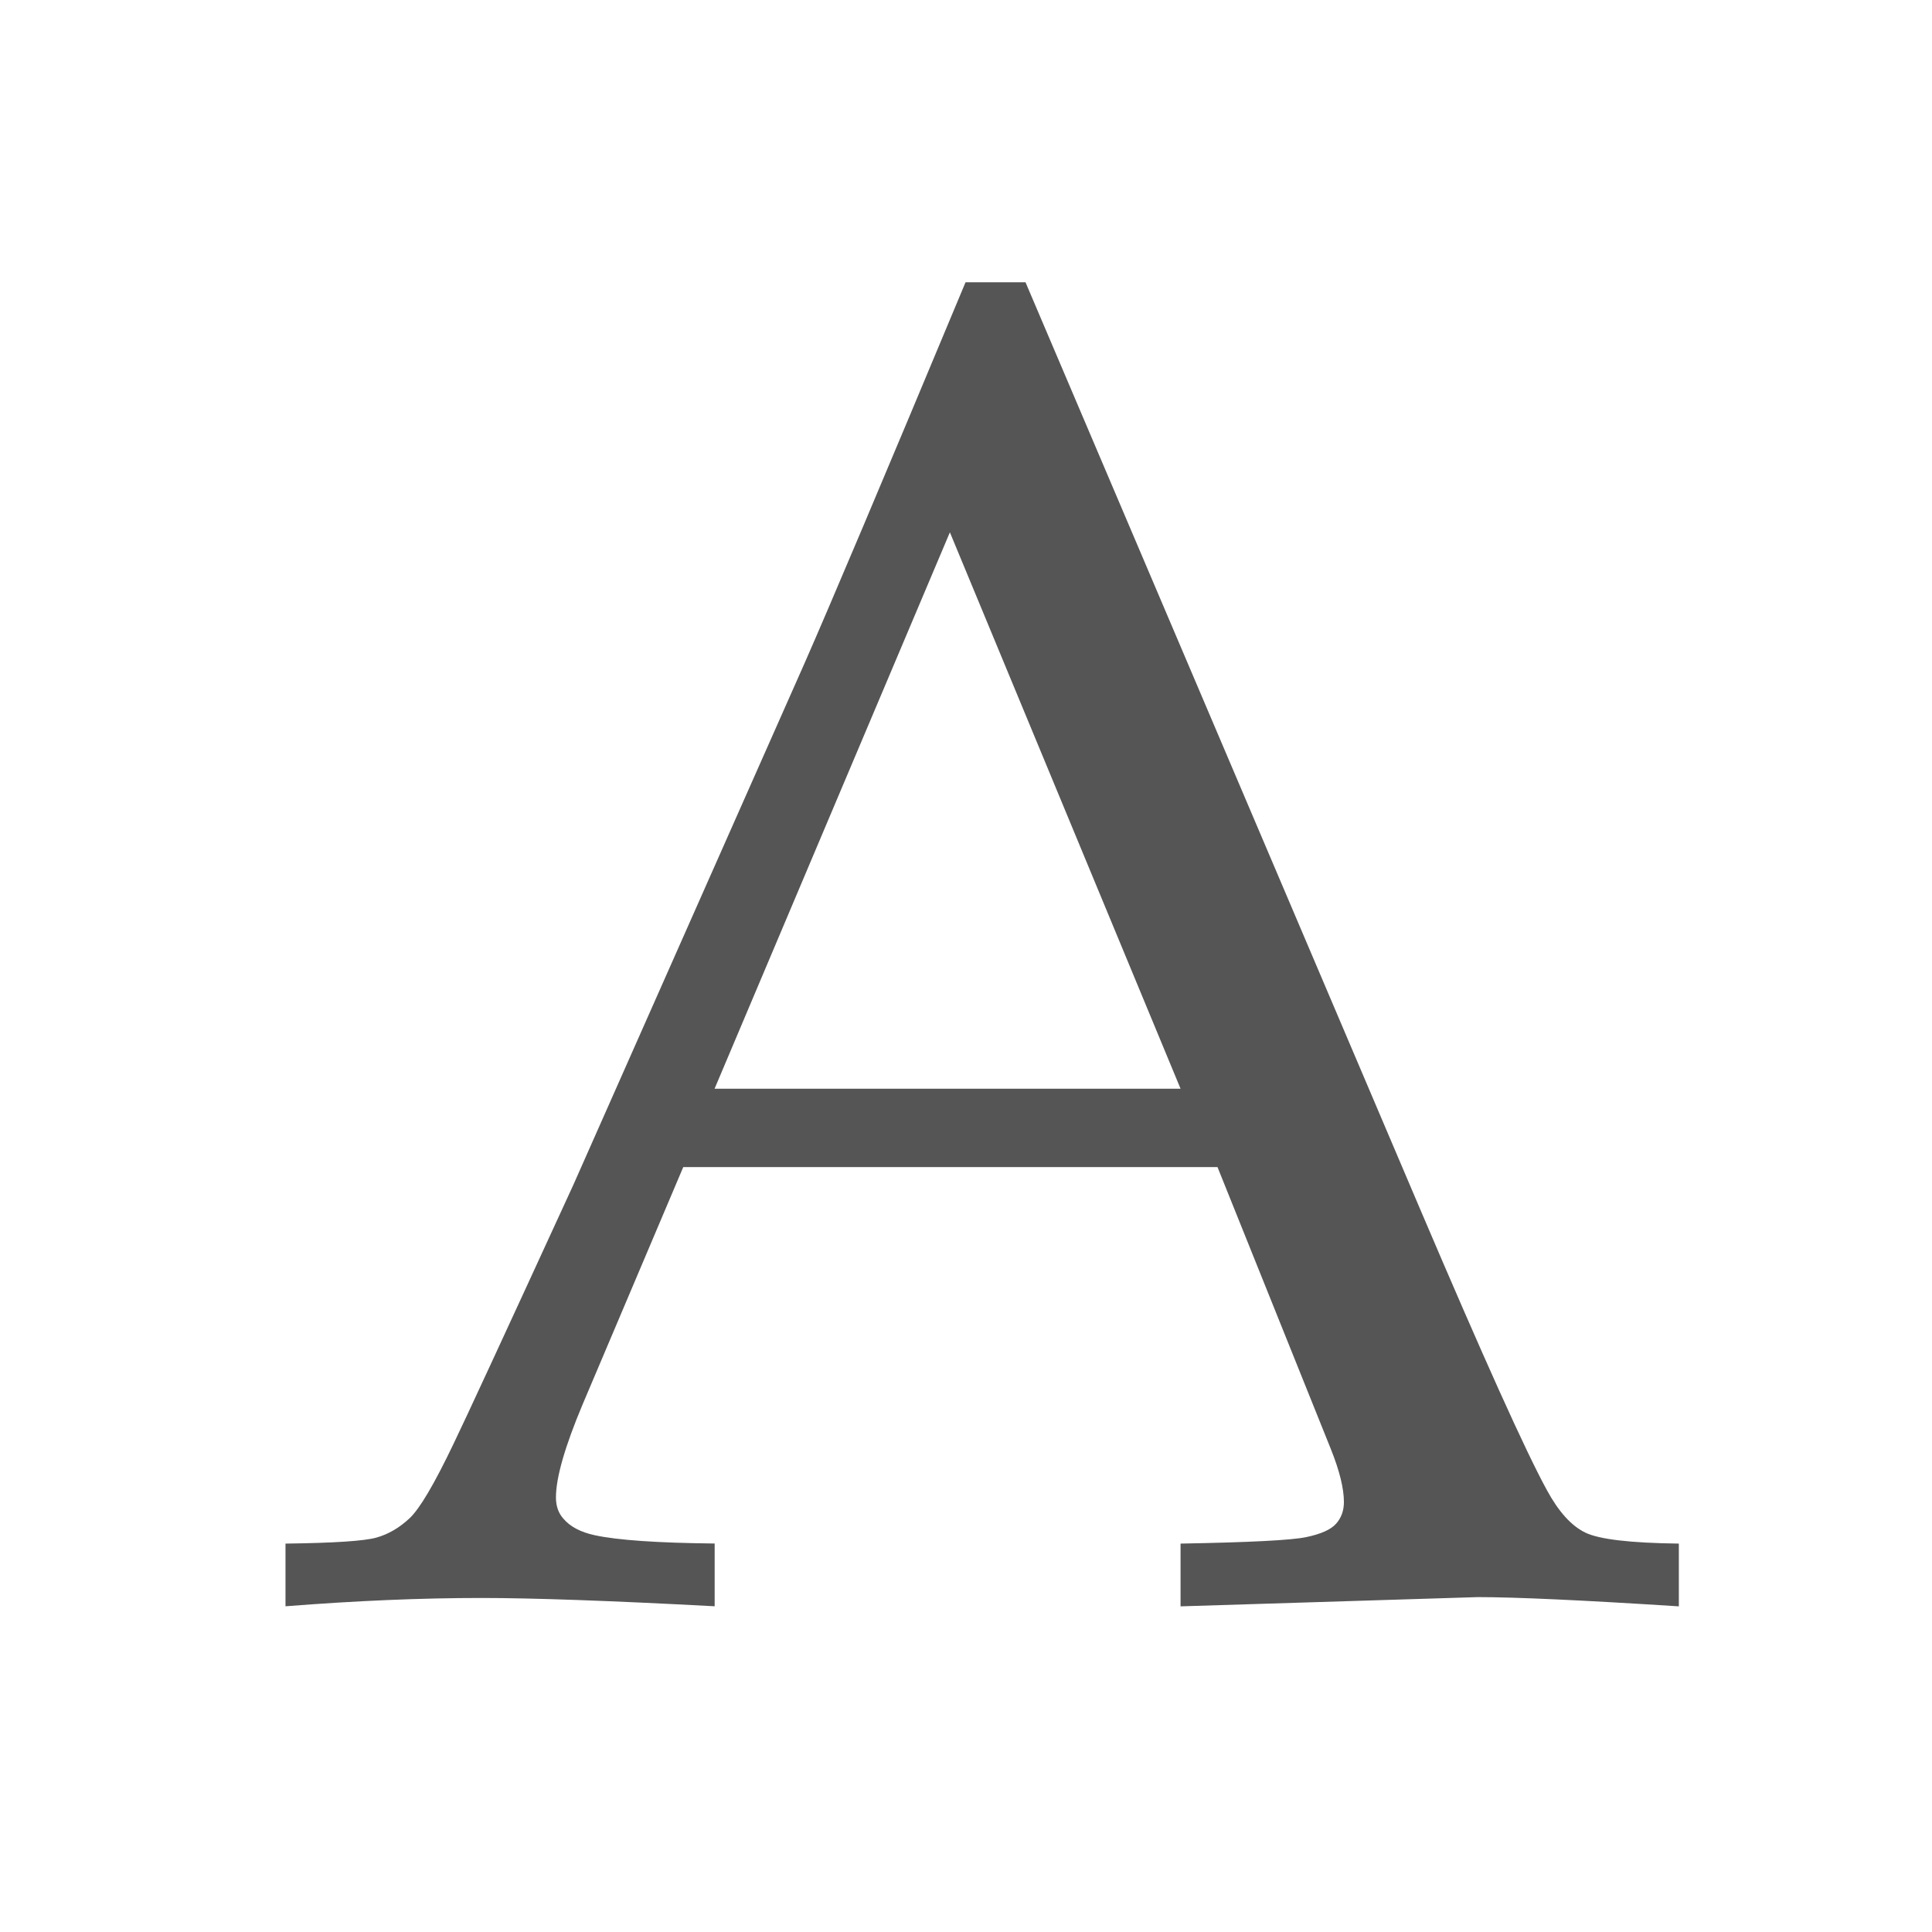 <svg xmlns="http://www.w3.org/2000/svg" id="a" width="512" height="512" viewBox="0 0 512 512"><rect x="0" y="0" width="512" height="512" fill="#808080" stroke="none"/><g id="b"><path d="M71.38,431.45v-16.63c12.88-.16,20.91-.69,24.09-1.59,3.18-.89,6.11-2.61,8.8-5.13,2.69-2.53,6.56-9.09,11.62-19.68,2.93-6.03,13.53-28.94,31.79-68.71l61.13-137.92c6.68-15.16,20.95-48.91,42.79-101.24h15.89l104.42,245.27c16.95,39.78,28.2,64.72,33.74,74.83,3.1,5.71,6.48,9.46,10.15,11.25,3.67,1.8,11.94,2.77,24.82,2.93v16.63c-25.43-1.63-43.2-2.45-53.31-2.45l-78.74,2.45v-16.63c18.26-.33,29.34-.89,33.26-1.71,3.91-.81,6.56-1.99,7.95-3.55,1.38-1.55,2.08-3.46,2.08-5.75,0-3.58-1.14-8.23-3.42-13.94l-30.08-74.83h-141.58l-26.65,62.84c-4.73,11.25-7.09,19.48-7.09,24.7,0,2.28.65,4.16,1.96,5.62,1.79,2.12,4.56,3.59,8.31,4.4,6.03,1.31,16.63,2.04,31.79,2.2v16.63c-27.55-1.47-48.17-2.2-61.87-2.2-15.81,0-33.1.73-51.84,2.2h-.01ZM185.09,294.27h123.49l-61.13-147.45-62.36,147.45h0Z" fill="#555" stroke-width="0"></path><rect width="512" height="512" fill="#fff" stroke-width="0"></rect></g><g id="c"><g><g><path d="M75.66,425.7v-16.63c12.88-.16,20.91-.69,24.09-1.59,3.18-.89,6.11-2.61,8.8-5.13,2.69-2.53,6.56-9.09,11.62-19.68,2.93-6.03,13.53-28.94,31.79-68.71l61.13-137.92c6.68-15.16,20.95-48.91,42.79-101.24h15.89l104.42,245.26c16.95,39.78,28.2,64.72,33.75,74.83,3.09,5.71,6.48,9.46,10.15,11.25,3.67,1.8,11.94,2.77,24.82,2.93v16.63c-25.43-1.63-43.2-2.45-53.31-2.45l-78.74,2.45v-16.63c18.26-.33,29.34-.89,33.26-1.71,3.91-.81,6.56-1.99,7.95-3.55,1.38-1.55,2.08-3.46,2.08-5.75,0-3.58-1.14-8.23-3.42-13.94l-30.08-74.83h-141.58l-26.65,62.84c-4.73,11.25-7.09,19.48-7.09,24.7,0,2.28.65,4.16,1.96,5.62,1.79,2.12,4.56,3.59,8.31,4.4,6.03,1.31,16.63,2.04,31.79,2.2v16.63c-27.55-1.47-48.17-2.2-61.87-2.2-15.81,0-33.1.73-51.84,2.2ZM189.37,288.52h123.49l-61.13-147.45-62.36,147.45Z" fill="#555" stroke-width="0"></path></g></g></g></svg>